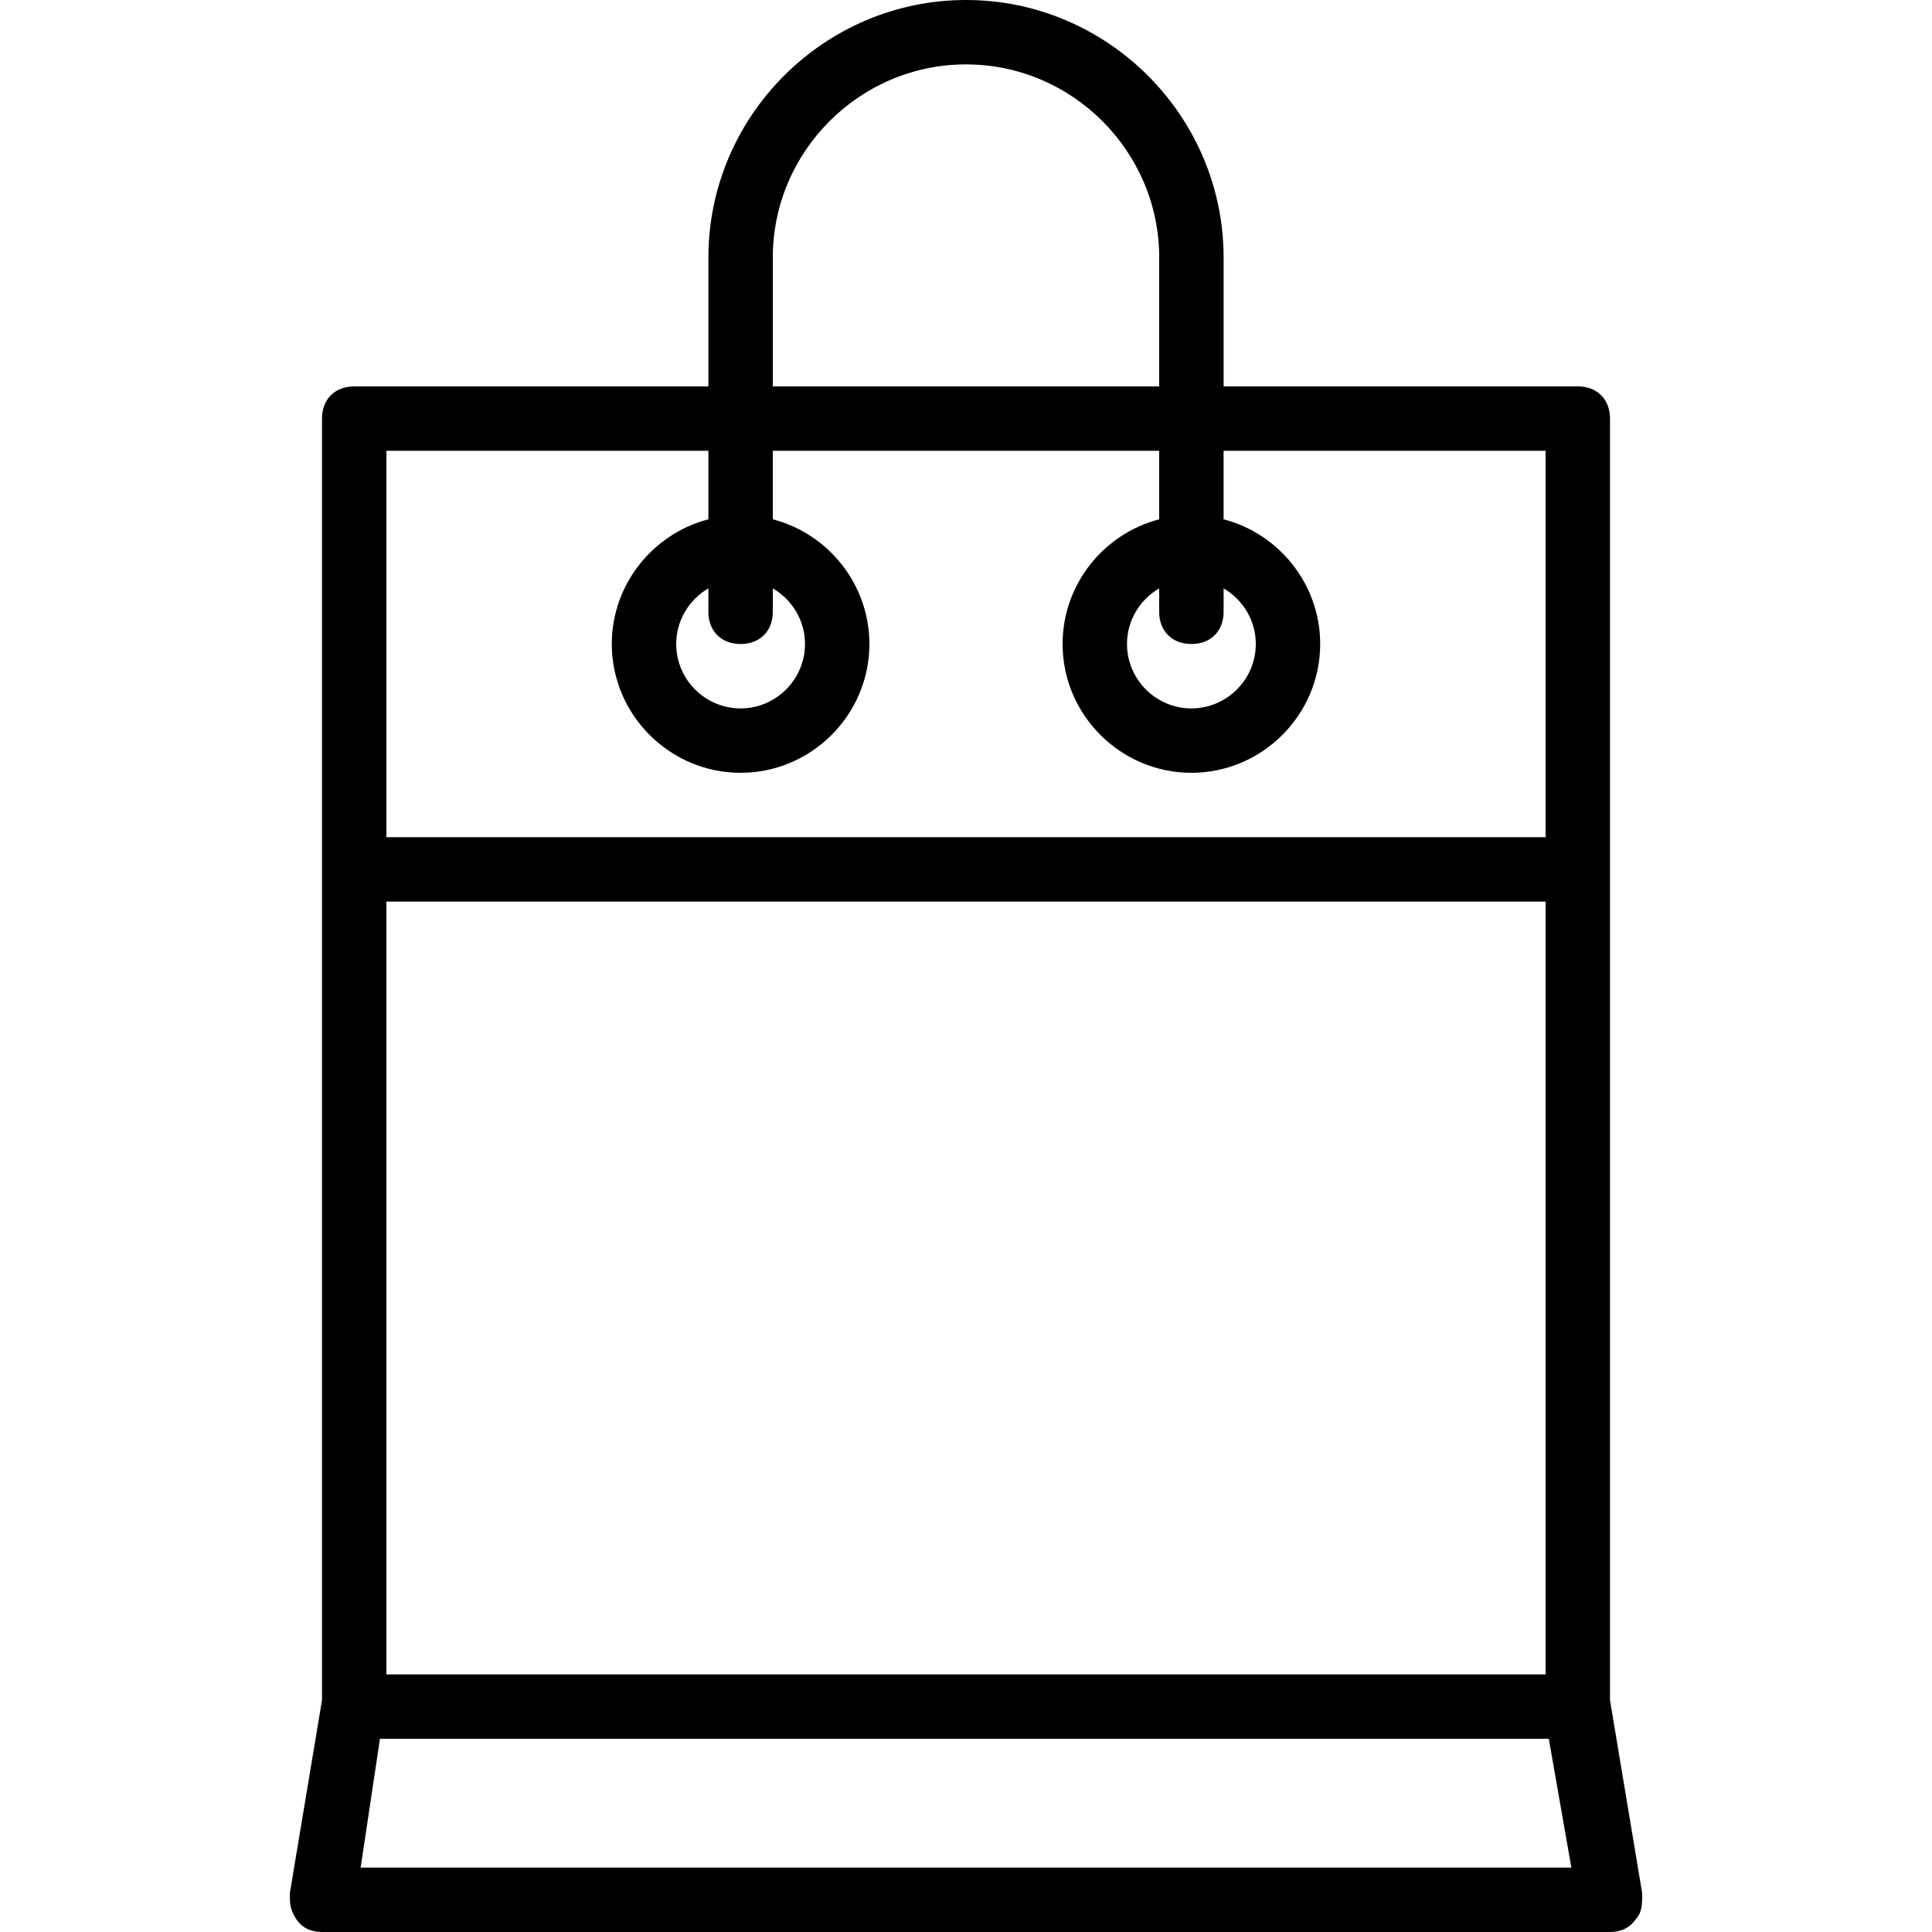<?xml version="1.0" encoding="iso-8859-1"?>
<!-- Uploaded to: SVG Repo, www.svgrepo.com, Generator: SVG Repo Mixer Tools -->
<svg fill="#000000" height="800px" width="800px" version="1.1" id="Layer_1" xmlns="http://www.w3.org/2000/svg" xmlns:xlink="http://www.w3.org/1999/xlink" 
	 viewBox="0 0 512 512" xml:space="preserve">
<g transform="translate(1 1)">
	<g>
		<path d="M425.667,449.56V229.4V109.933c0-5.12-3.413-8.533-8.533-8.533h-93.867V67.267C323.267,29.72,292.547-1,255-1
			s-68.267,30.72-68.267,68.267V101.4H92.867c-5.12,0-8.533,3.413-8.533,8.533V229.4v220.16l-8.533,51.2c0,2.56,0,4.267,1.707,6.827
			c1.707,2.56,4.267,3.413,6.827,3.413h341.333c2.56,0,5.12-0.853,6.827-3.413c1.707-1.707,1.707-4.267,1.707-6.827L425.667,449.56z
			 M101.4,237.933h307.2v204.8H101.4V237.933z M203.8,67.267c0-28.16,23.04-51.2,51.2-51.2s51.2,23.04,51.2,51.2V101.4H203.8V67.267
			z M101.4,118.467h85.333v18.154c-14.679,3.814-25.6,17.216-25.6,33.046c0,18.773,15.36,34.133,34.133,34.133
			s34.133-15.36,34.133-34.133c0-15.83-10.921-29.232-25.6-33.046v-18.154h102.4v18.154c-14.679,3.814-25.6,17.216-25.6,33.046
			c0,18.773,15.36,34.133,34.133,34.133s34.133-15.36,34.133-34.133c0-15.83-10.921-29.232-25.6-33.046v-18.154H408.6v102.4H101.4
			V118.467z M195.267,169.667c5.12,0,8.533-3.413,8.533-8.533v-6.212c5.086,2.963,8.533,8.466,8.533,14.746
			c0,9.387-7.68,17.067-17.067,17.067s-17.067-7.68-17.067-17.067c0-6.28,3.447-11.782,8.533-14.746v6.212
			C186.733,166.253,190.147,169.667,195.267,169.667z M314.733,169.667c5.12,0,8.533-3.413,8.533-8.533v-6.212
			c5.086,2.963,8.533,8.466,8.533,14.746c0,9.387-7.68,17.067-17.067,17.067s-17.067-7.68-17.067-17.067
			c0-6.28,3.447-11.782,8.533-14.746v6.212C306.2,166.253,309.613,169.667,314.733,169.667z M94.573,493.933l5.12-34.133h309.76
			l5.973,34.133H94.573z"/>
	</g>
</g>
</svg>